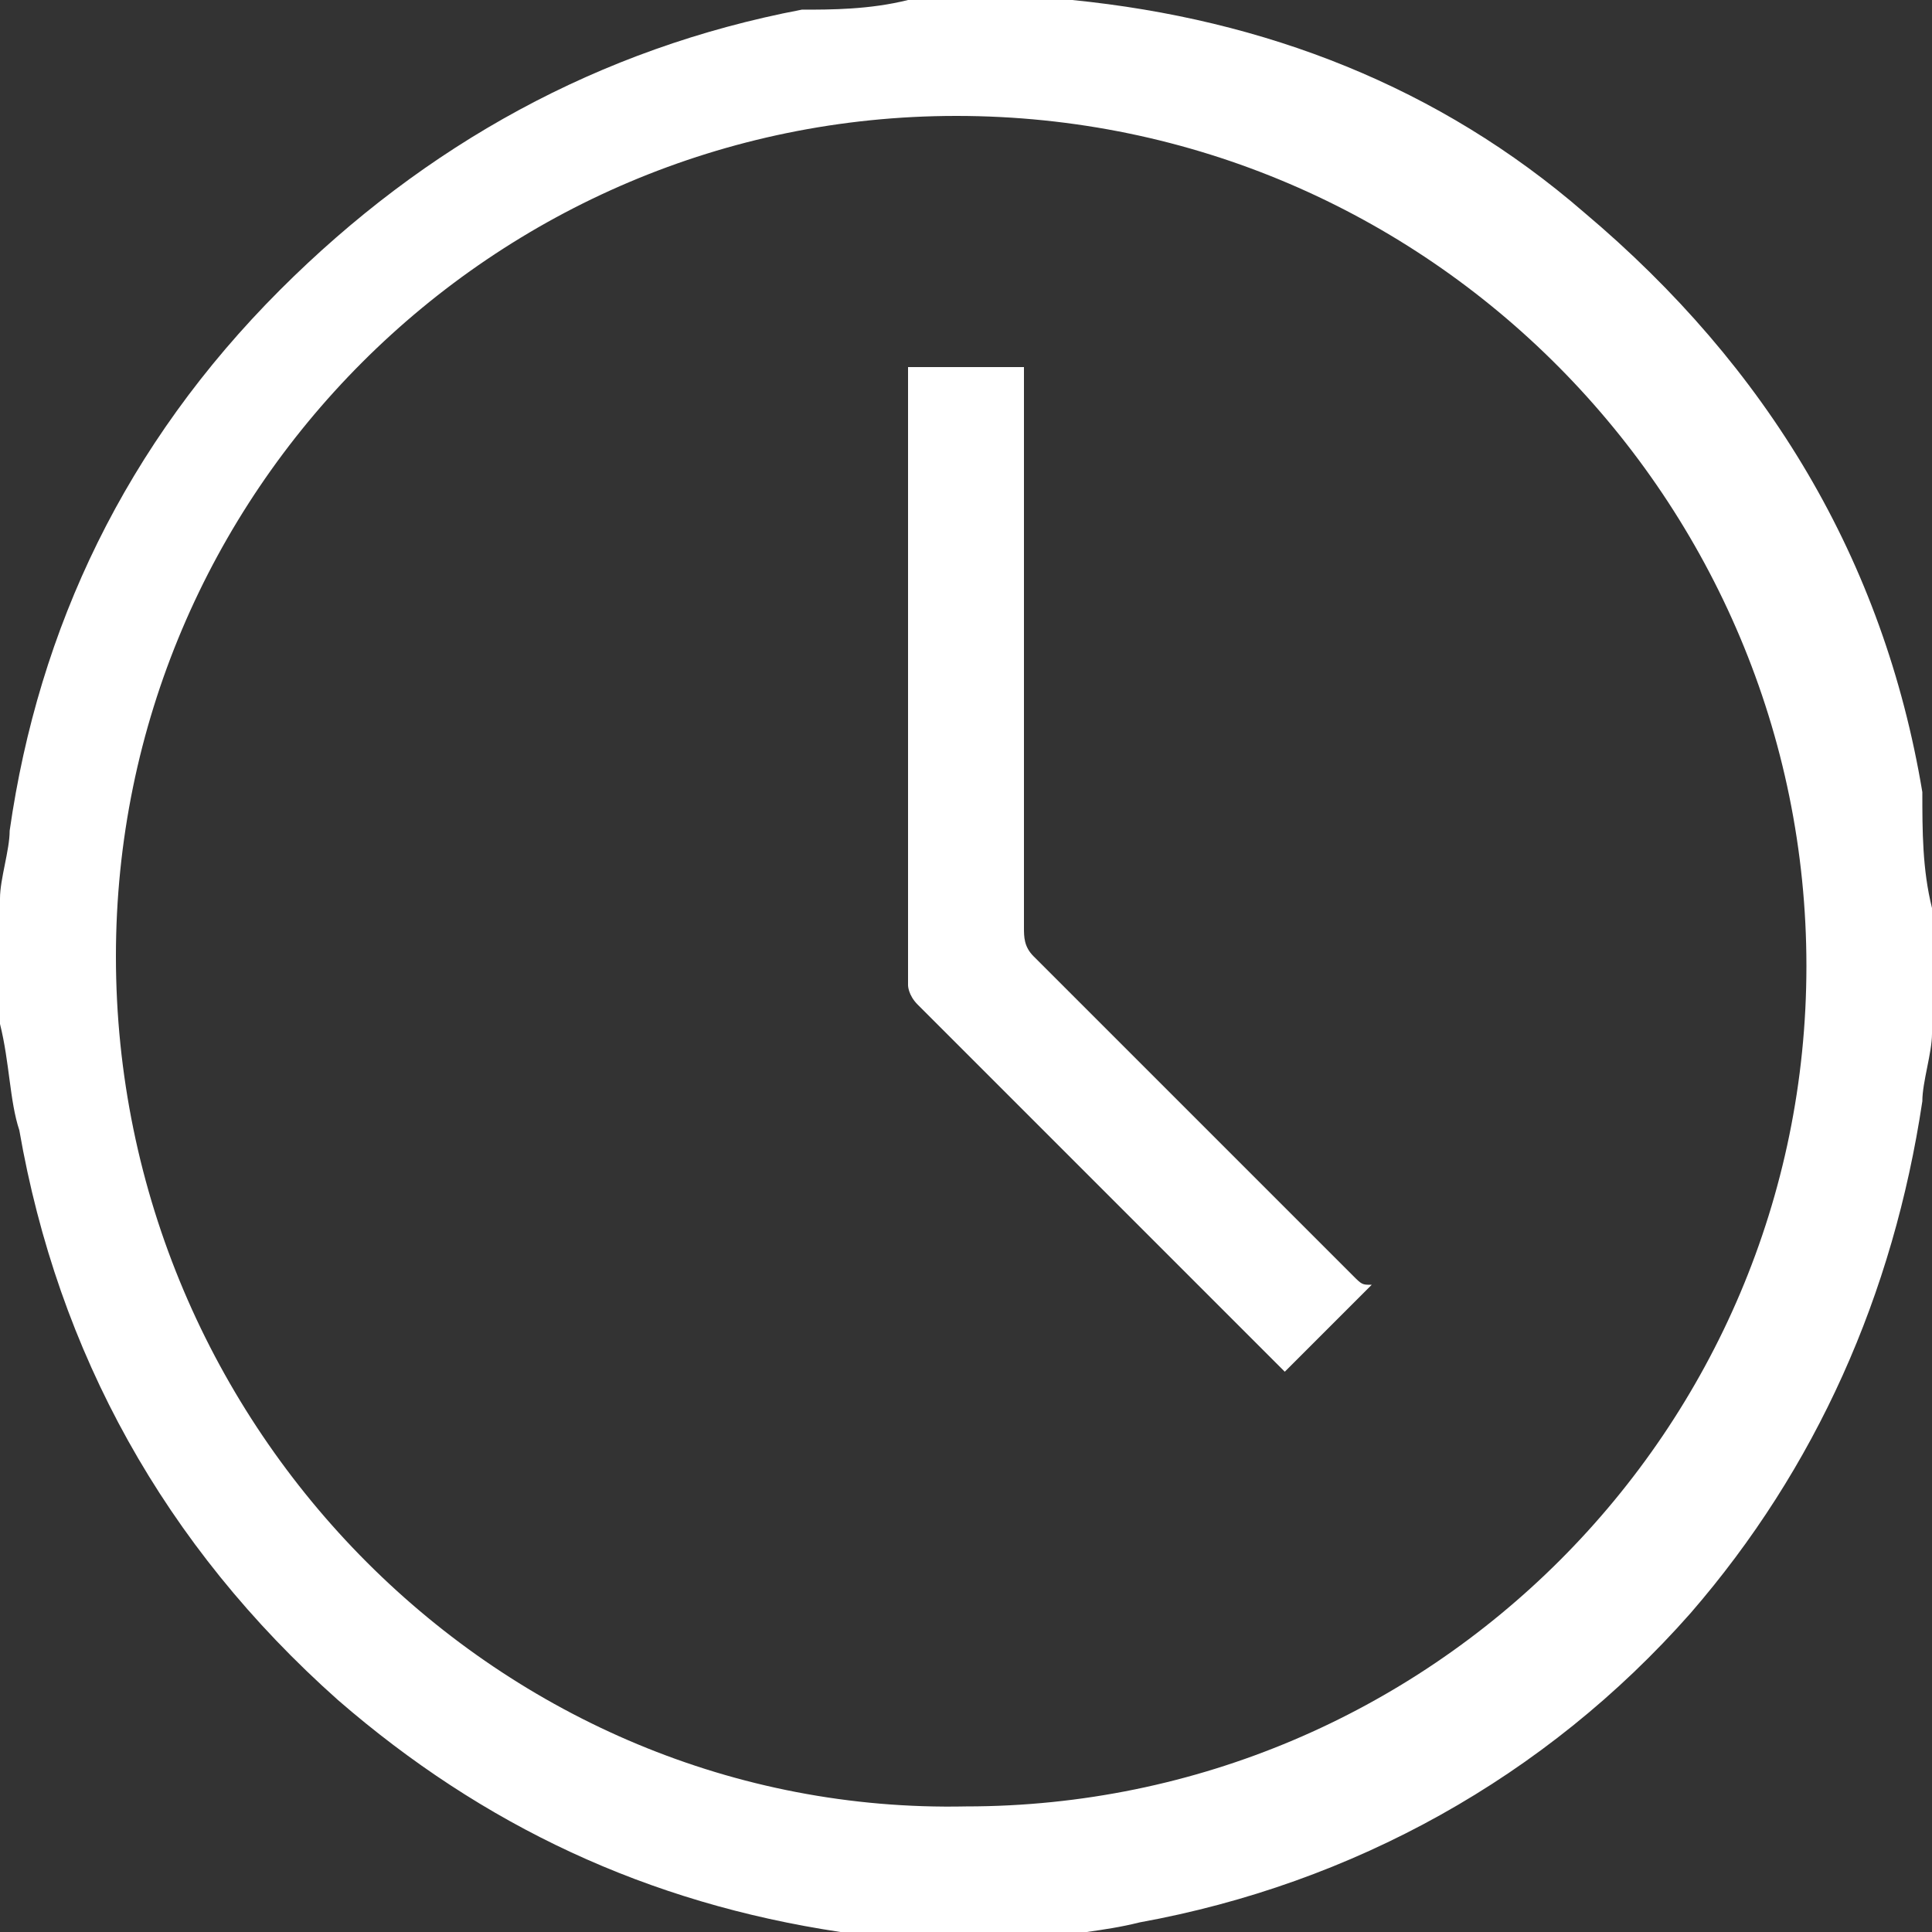 <?xml version="1.0" encoding="utf-8"?>
<!-- Generator: Adobe Illustrator 26.3.1, SVG Export Plug-In . SVG Version: 6.00 Build 0)  -->
<svg version="1.1" id="Layer_1" xmlns="http://www.w3.org/2000/svg" xmlns:xlink="http://www.w3.org/1999/xlink" x="0px" y="0px"
	 viewBox="0 0 20 20" style="enable-background:new 0 0 20 20;" xml:space="preserve">
<rect x="0" y="0" width="20" height="20" fill="#333333" stroke="none"/>
<style type="text/css">
	.st0{fill-rule:evenodd;clip-rule:evenodd;fill:#ffffff;}
</style>
<path class="st0" d="M10,18.7c4.8,0,8.7-3.9,8.7-8.7c0-4.8-3.9-8.8-8.8-8.8c-4.8,0-8.7,3.9-8.7,8.7C1.2,14.8,5.2,18.8,10,18.7
	 M9.4,0h1.3c0.1,0,0.3,0,0.4,0c2,0.2,3.8,0.9,5.3,2.2c1.9,1.6,3.1,3.6,3.5,6C19.9,8.6,19.9,9,20,9.4v1.3c0,0.2-0.1,0.5-0.1,0.7
	c-0.3,2-1.1,3.8-2.4,5.3c-1.5,1.7-3.5,2.8-5.7,3.2c-0.4,0.1-0.7,0.1-1.1,0.2H9.4c-0.2,0-0.5-0.1-0.7-0.1c-2-0.3-3.7-1.1-5.2-2.4
	C1.7,16,0.6,14,0.2,11.7C0.1,11.4,0.1,11,0,10.6c0-0.4,0-0.8,0-1.3c0-0.2,0.1-0.5,0.1-0.7C0.4,6.5,1.3,4.6,2.9,3
	c1.5-1.5,3.3-2.5,5.4-2.9C8.6,0.1,9,0.1,9.4,0"/>
<path class="st0" d="M9.4,3.8h1.2V4c0,1.9,0,3.7,0,5.6c0,0.1,0,0.2,0.1,0.3c1.1,1.1,2.2,2.2,3.3,3.3c0.1,0.1,0.1,0.1,0.2,0.1
	c-0.3,0.3-0.6,0.6-0.9,0.9c0,0-0.1-0.1-0.1-0.1c-1.2-1.2-2.5-2.5-3.7-3.7c-0.1-0.1-0.1-0.2-0.1-0.2c0-2.1,0-4.2,0-6.2
	C9.4,3.8,9.4,3.8,9.4,3.8"/>
</svg>
